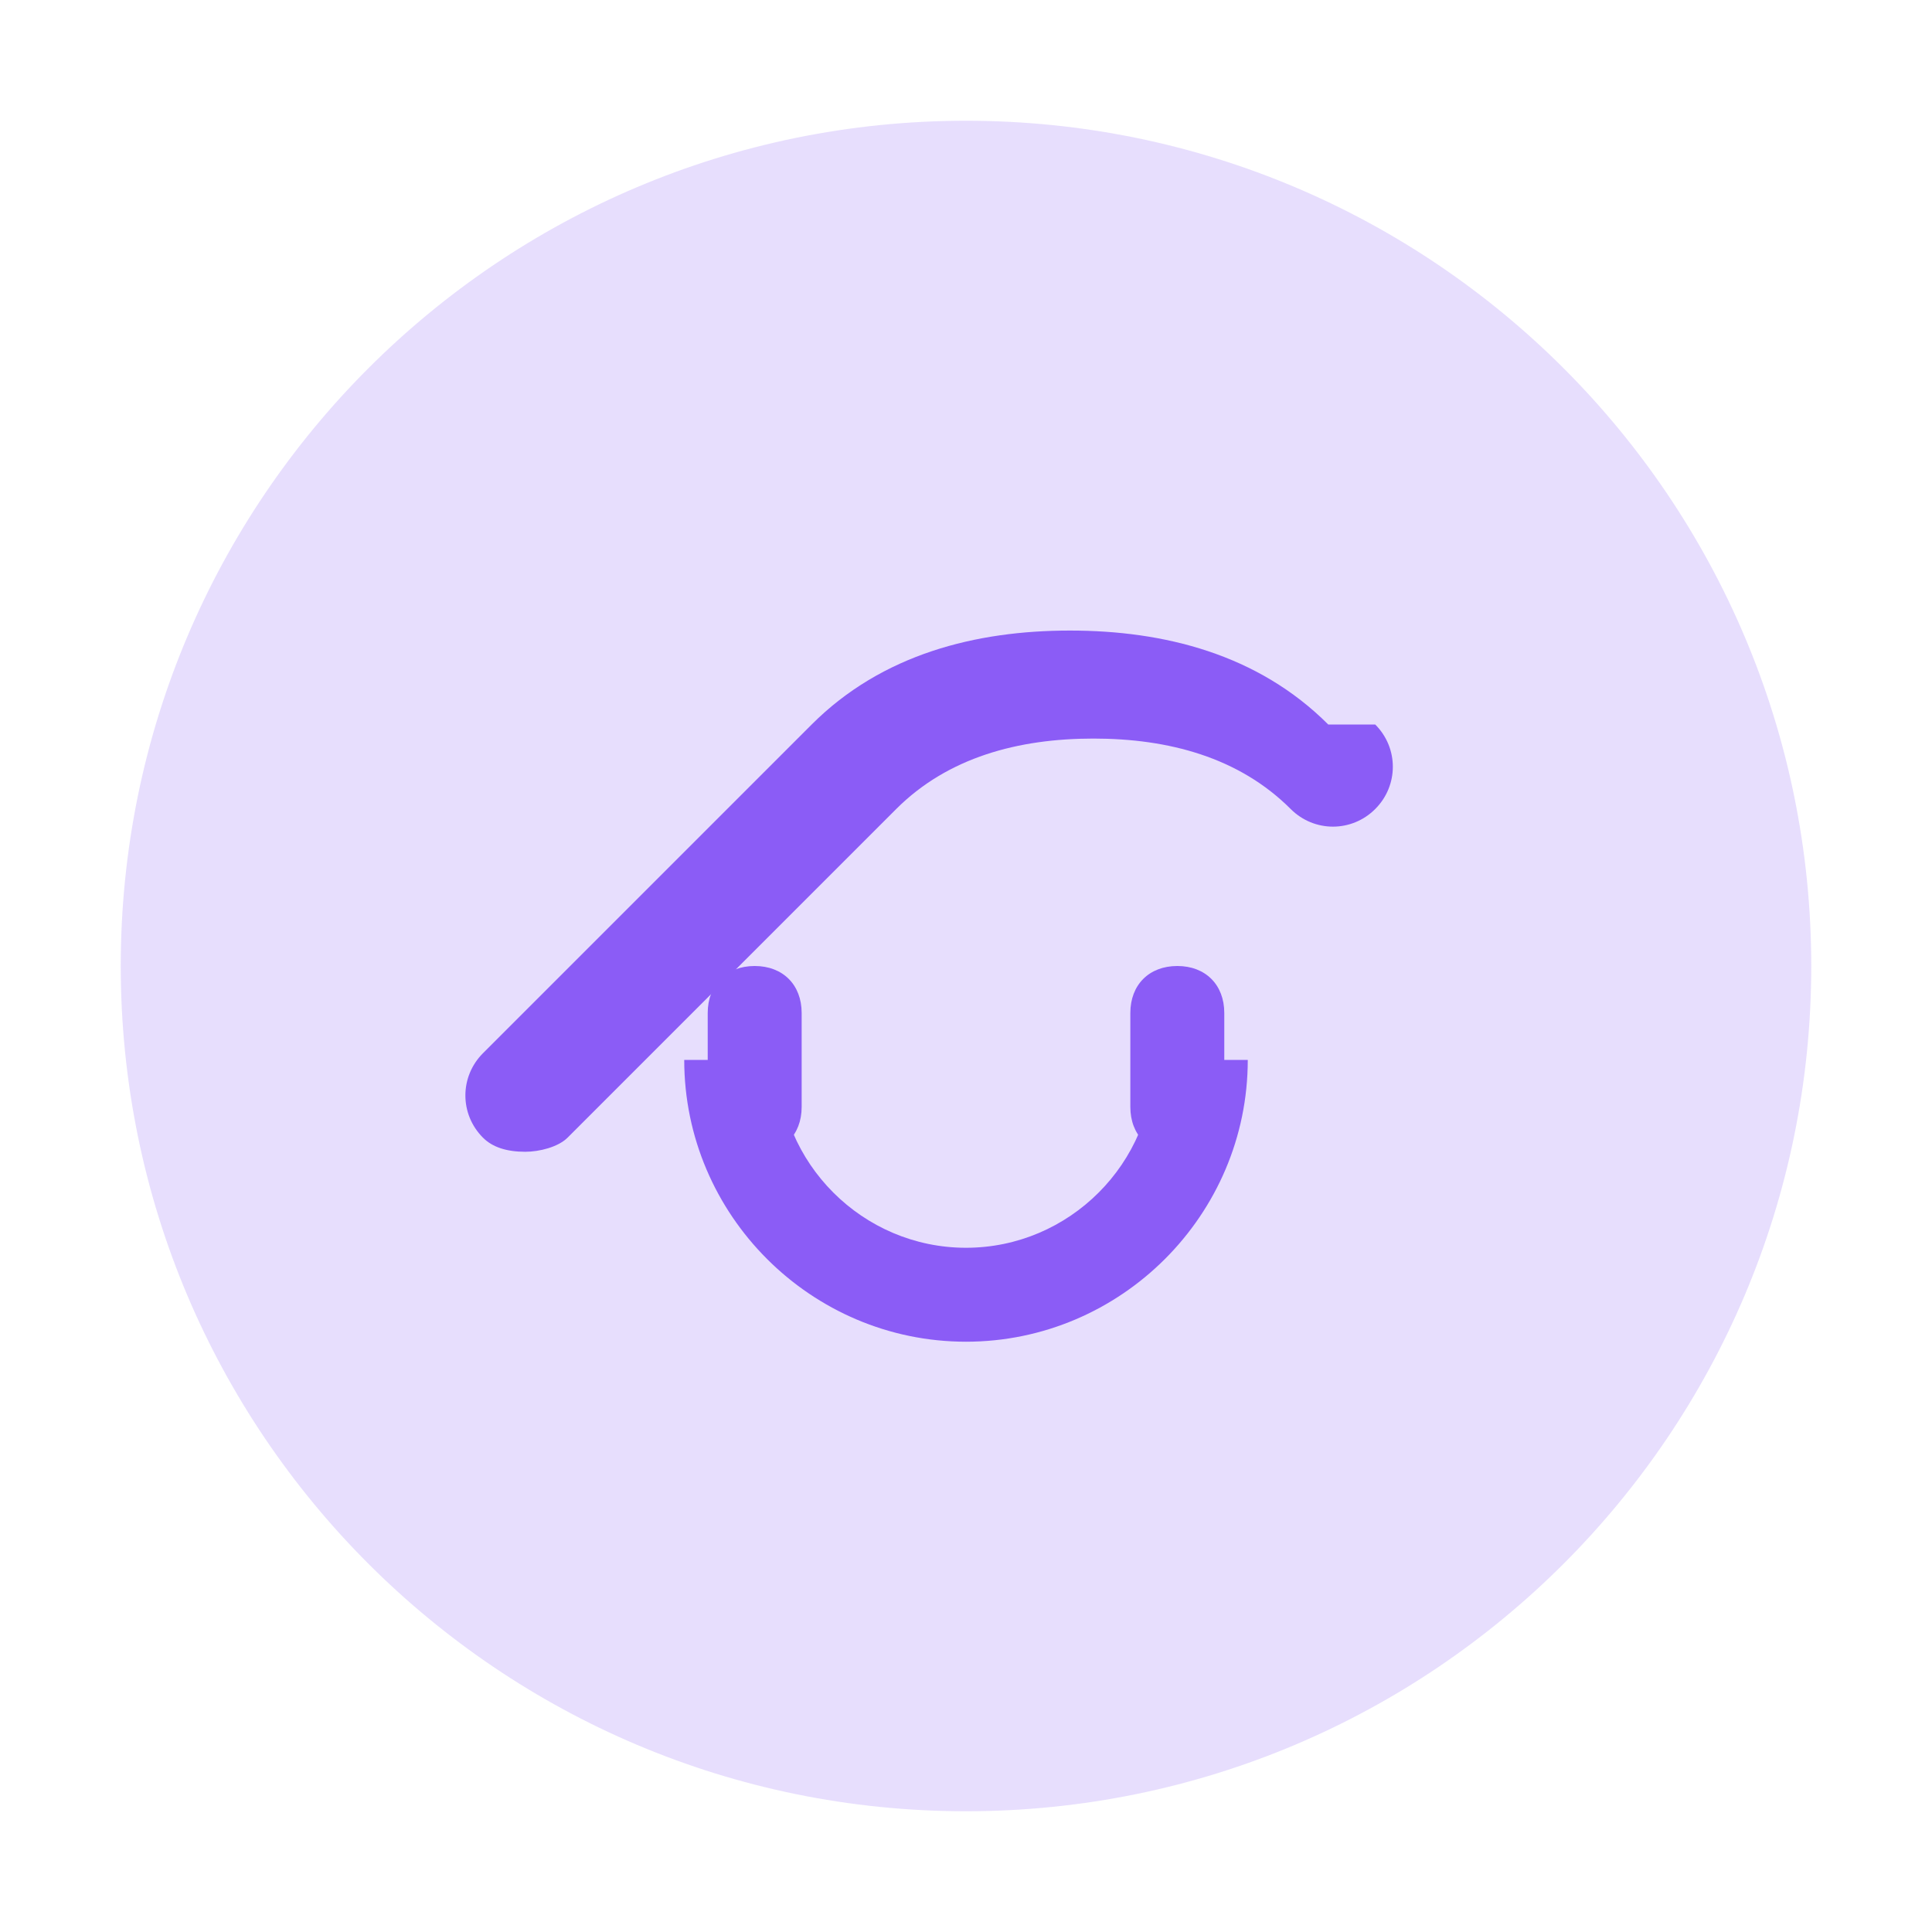 <svg width="32" height="32" viewBox="0 0 32 32" fill="none" xmlns="http://www.w3.org/2000/svg">
  <style>
    .primary {
      fill: #8B5CF6;
    }

    @media (prefers-color-scheme: dark) {
      .primary {
        fill: #8B5CF6;
      }
    }
  </style>
  <path d="M16 2C8.268 2 2 8.268 2 16s6.268 14 14 14 14-6.268 14-14S23.732 2 16 2z" class="primary"
    fill-opacity="0.2" />
  <path
    d="M22 12c-1.167-1.167-2.722-1.556-4.278-1.556s-3.111.389-4.278 1.556l-5.444 5.444c-.389.389-.389 1.011 0 1.4.156.156.389.233.7.233.233 0 .544-.078.7-.233l5.444-5.444c.856-.856 2.022-1.167 3.267-1.167 1.244 0 2.411.311 3.267 1.167.389.389 1.011.389 1.4 0 .389-.389.389-1.011 0-1.4z"
    class="primary" />
  <path
    d="M19.5 16c-.467 0-.778.311-.778.778v1.556c0 .467.311.778.778.778s.778-.311.778-.778v-1.556c0-.467-.311-.778-.778-.778z"
    class="primary" />
  <path
    d="M12.5 16c-.467 0-.778.311-.778.778v1.556c0 .467.311.778.778.778s.778-.311.778-.778v-1.556c0-.467-.311-.778-.778-.778z"
    class="primary" />
  <path
    d="M16 20.667c-1.711 0-3.111-1.4-3.111-3.111h-1.556c0 2.567 2.1 4.667 4.667 4.667s4.667-2.1 4.667-4.667h-1.556c0 1.711-1.4 3.111-3.111 3.111z"
    class="primary" />
</svg>
